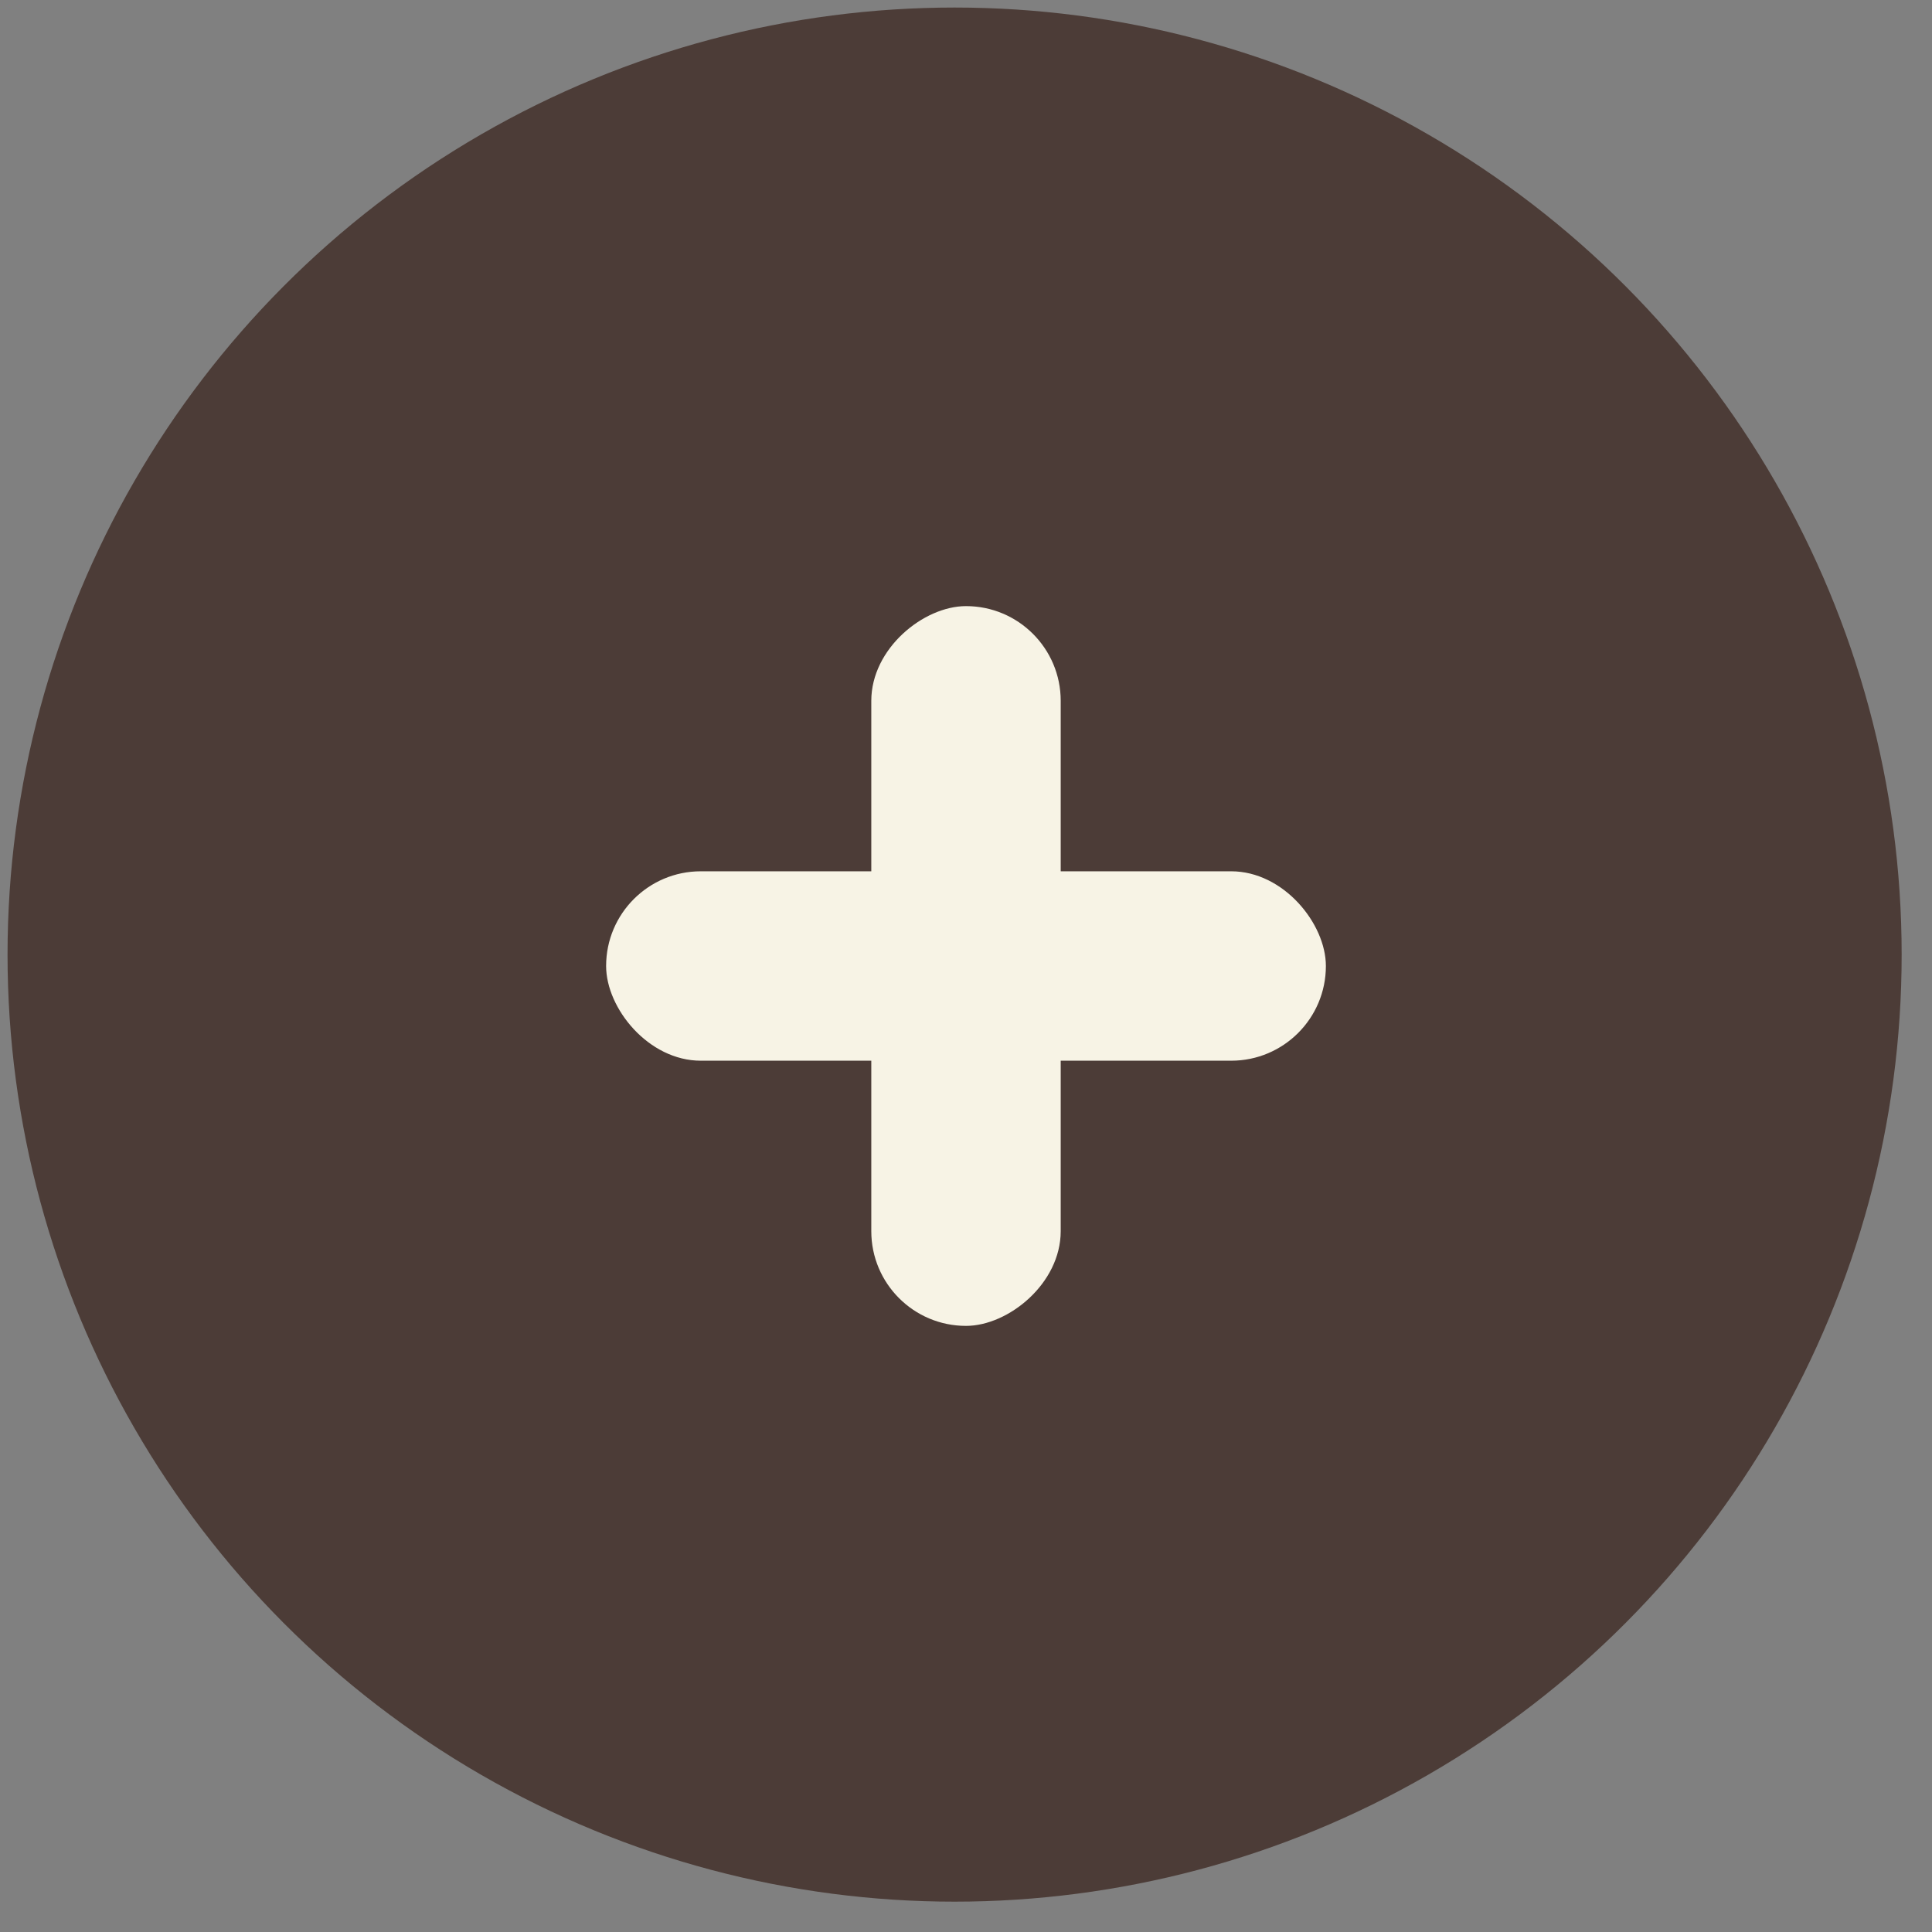 <svg width="51" height="51" viewBox="0 0 51 51" fill="none" xmlns="http://www.w3.org/2000/svg">
<rect x="0" y="0" width="51" height="51" fill="#808080" stroke="none"/>
<circle cx="25.199" cy="25.199" r="25" fill="#4C3C37"/>
<rect x="23" y="35" width="19" height="5" rx="2.5" transform="rotate(-90 23 35)" fill="#F7F3E5"/>
<rect x="16" y="23" width="19" height="5" rx="2.5" fill="#F7F3E5"/>
</svg>
